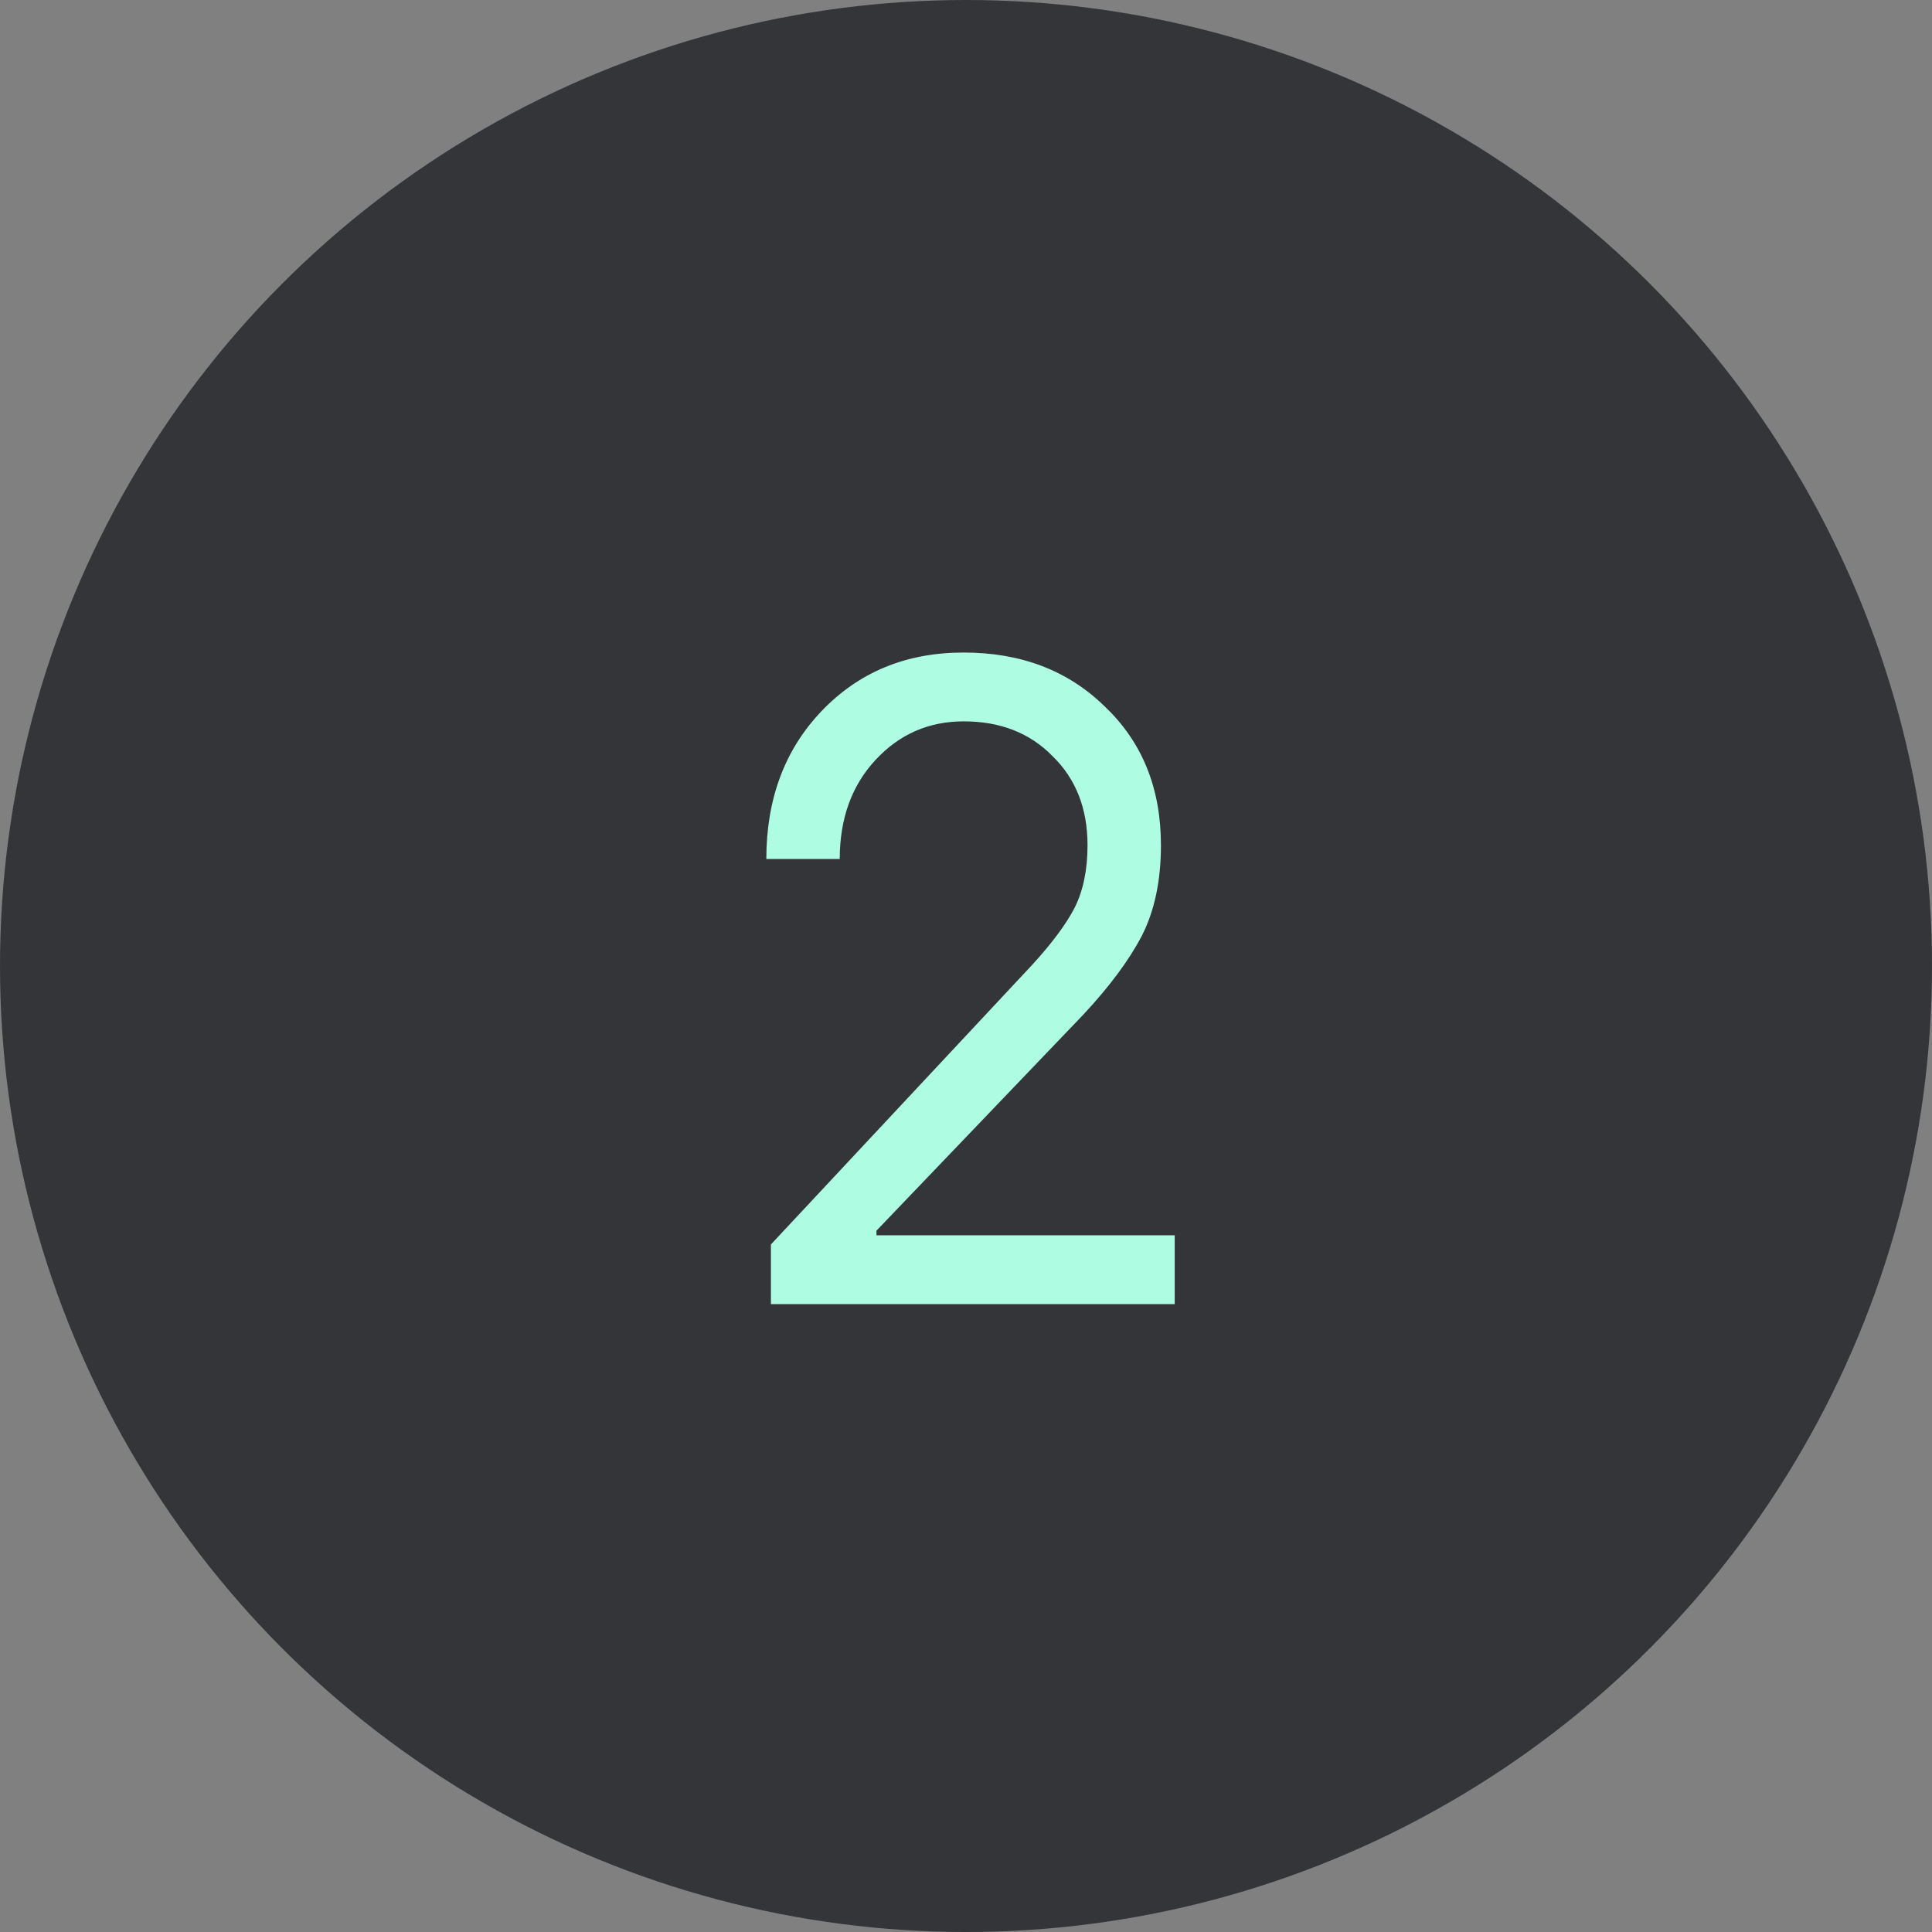 <?xml version="1.0" encoding="UTF-8"?> <svg xmlns="http://www.w3.org/2000/svg" width="40" height="40" viewBox="0 0 40 40" fill="none"><rect x="0" y="0" width="40" height="40" fill="#808080" stroke="none"/><circle cx="20" cy="20" r="20" fill="#333539"></circle><path d="M15.961 27V25.765L21.376 19.97C21.781 19.527 22.073 19.134 22.25 18.792C22.427 18.437 22.516 18.007 22.516 17.5C22.516 16.74 22.275 16.126 21.794 15.657C21.325 15.176 20.711 14.935 19.951 14.935C19.229 14.935 18.621 15.201 18.127 15.733C17.633 16.265 17.386 16.949 17.386 17.785H15.866C15.866 16.544 16.246 15.524 17.006 14.726C17.779 13.915 18.76 13.51 19.951 13.51C21.142 13.51 22.117 13.884 22.877 14.631C23.65 15.366 24.036 16.322 24.036 17.5C24.036 18.235 23.903 18.862 23.637 19.381C23.371 19.888 22.966 20.432 22.421 21.015L18.146 25.48V25.575H24.321V27H15.961Z" fill="#AEFCE2"></path></svg> 